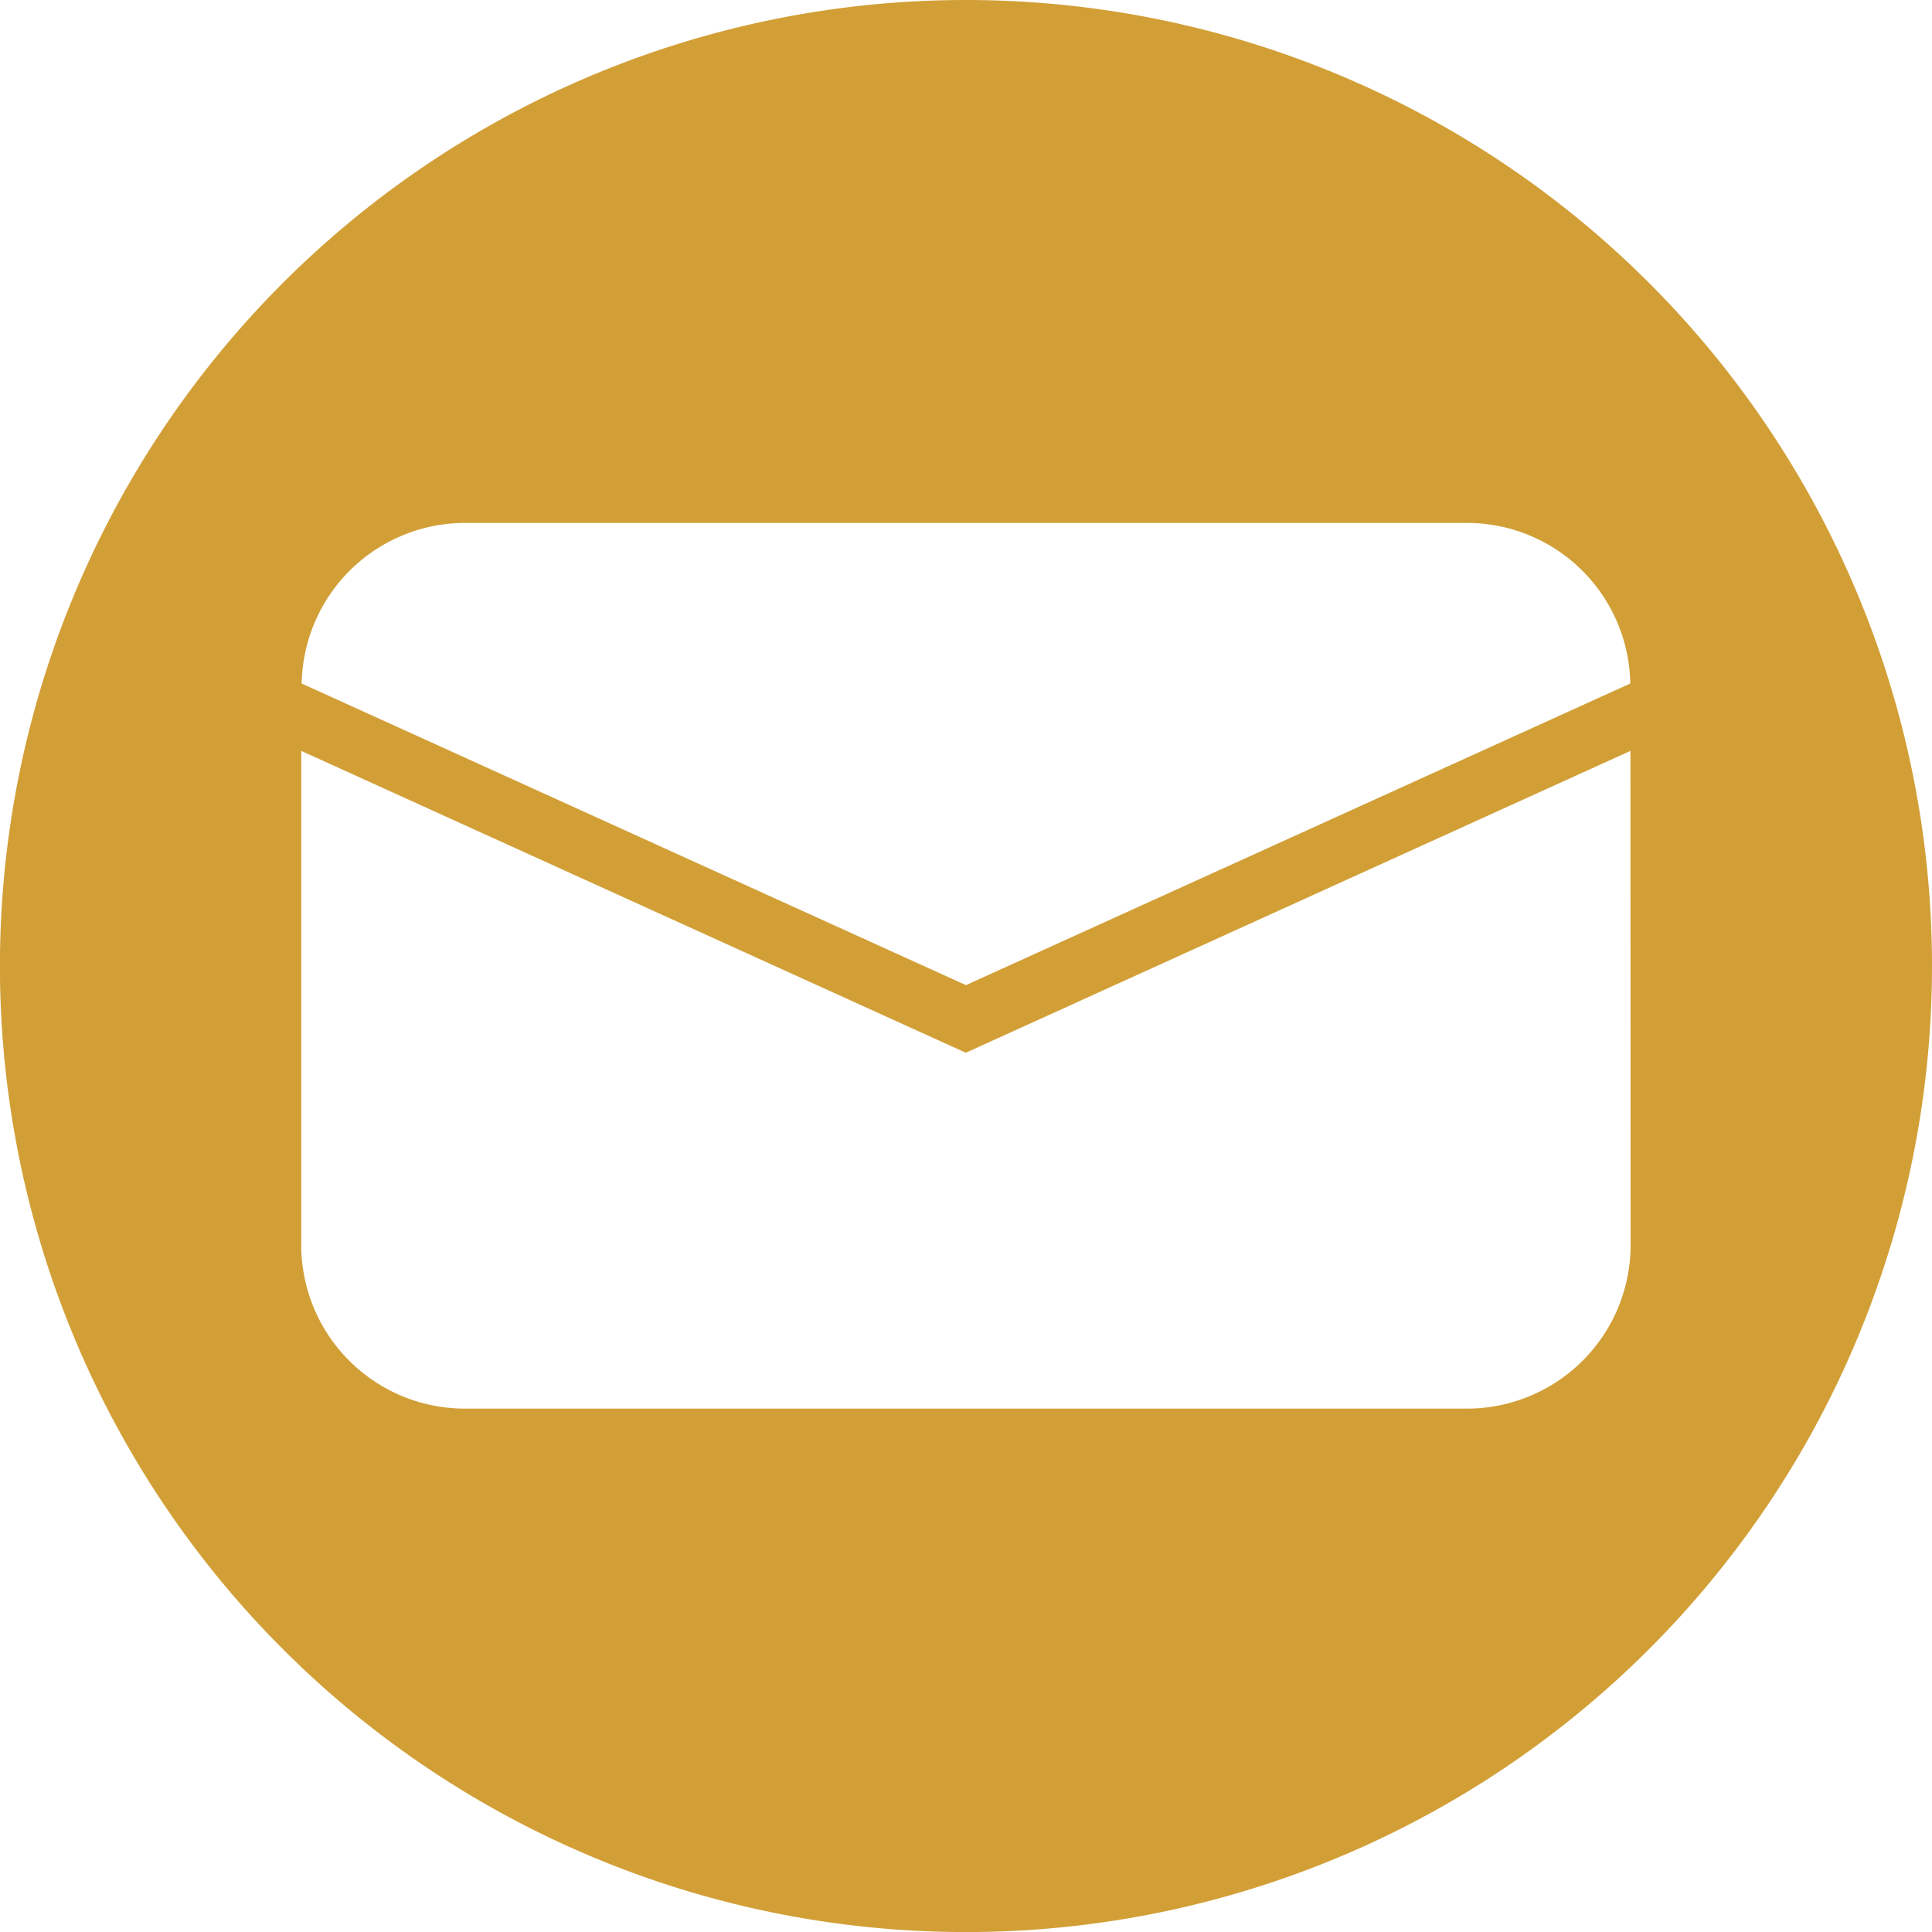 <svg xmlns="http://www.w3.org/2000/svg" width="25.493" height="25.493" viewBox="0 0 25.493 25.493">
  <path id="Path_369" data-name="Path 369" d="M579.012,1450.735a12.747,12.747,0,1,0,12.747,12.746,12.746,12.746,0,0,0-12.747-12.746m-6.61,6.9h13.221a2.157,2.157,0,0,1,2.155,2.119l-8.766,3.98-8.765-3.98a2.157,2.157,0,0,1,2.155-2.119m15.38,9.527a2.16,2.16,0,0,1-2.159,2.16H572.4a2.16,2.16,0,0,1-2.159-2.16v-6.519l8.769,3.983,8.77-3.983Z" transform="translate(-566.266 -1450.735)" fill="#d29f37"/>
</svg>
